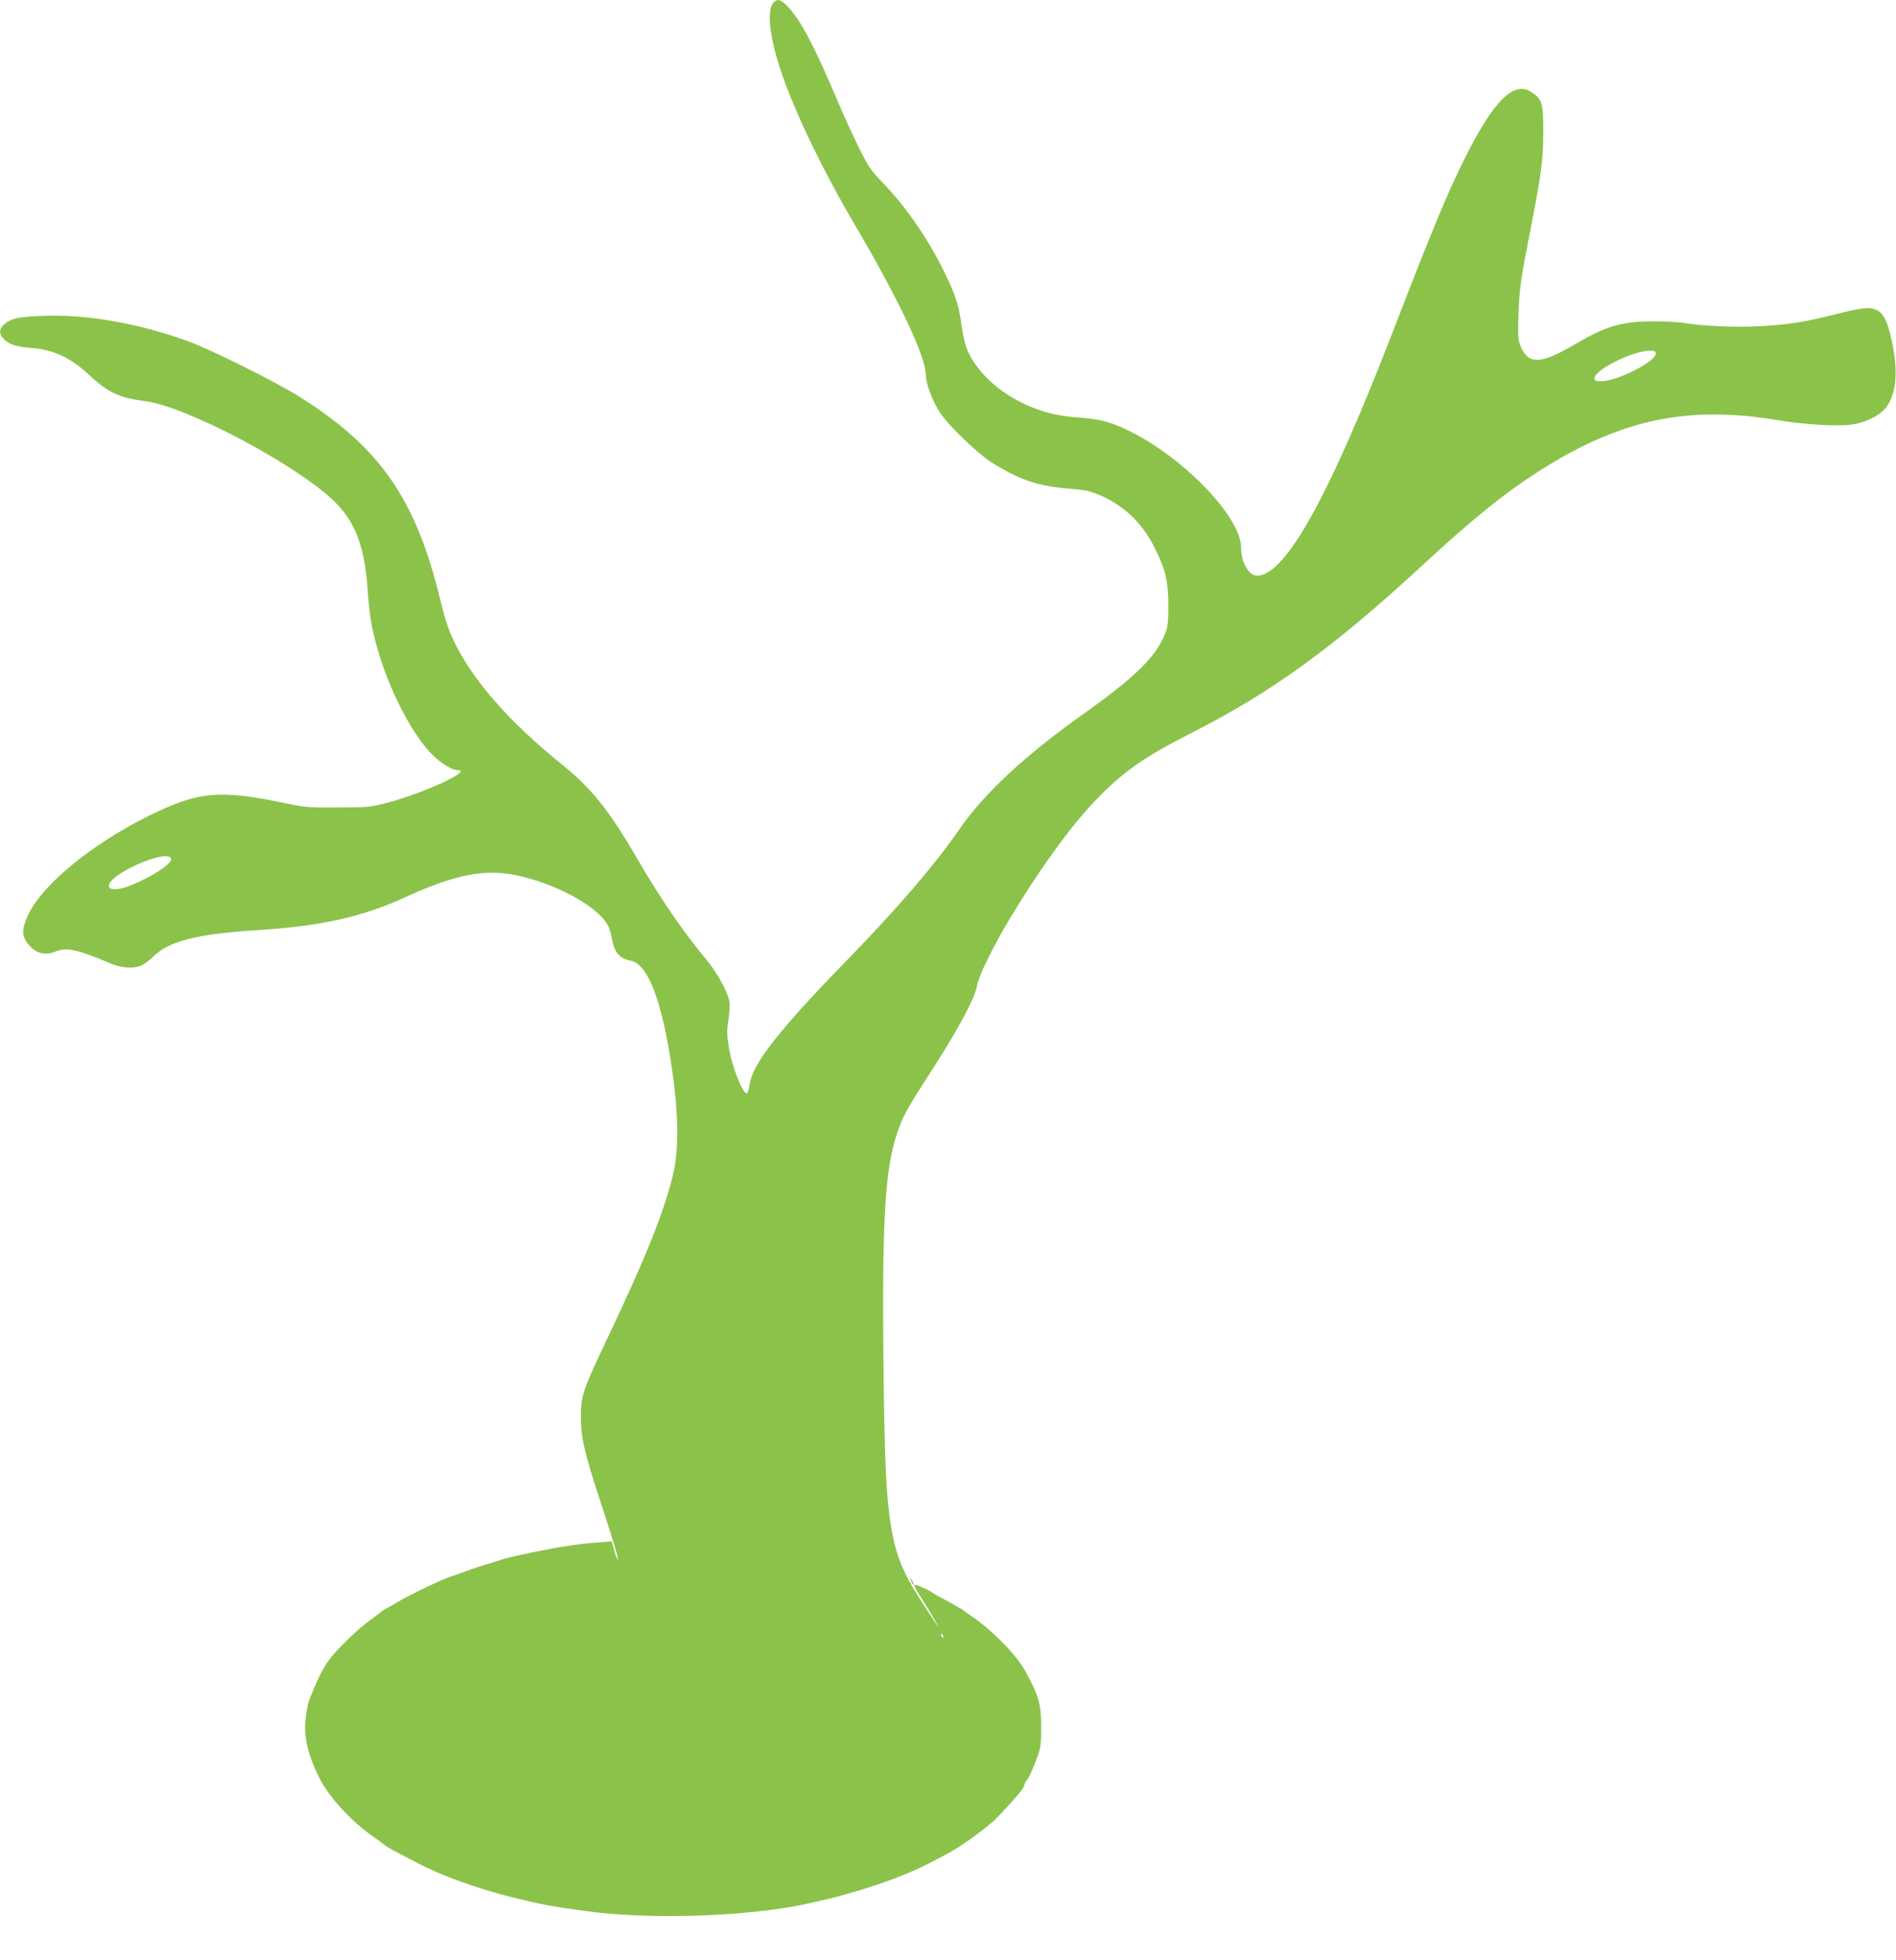 <?xml version="1.0" standalone="no"?>
<!DOCTYPE svg PUBLIC "-//W3C//DTD SVG 20010904//EN"
 "http://www.w3.org/TR/2001/REC-SVG-20010904/DTD/svg10.dtd">
<svg version="1.0" xmlns="http://www.w3.org/2000/svg"
 width="1239pt" height="1280pt" viewBox="0 0 1239 1280"
 preserveAspectRatio="xMidYMid meet">
<g transform="translate(0,1280) scale(0.1,-0.1)"
fill="#8bc34a" stroke="none">
<path d="M5064 12792 c-59 -39 -40 -232 50 -488 92 -262 268 -626 475 -977
287 -489 461 -857 461 -976 0 -50 36 -152 81 -228 51 -88 256 -287 361 -351
170 -105 291 -146 478 -162 63 -5 129 -13 145 -18 194 -60 342 -188 433 -375
70 -141 86 -213 87 -372 0 -96 -4 -141 -17 -173 -60 -159 -194 -291 -548 -542
-370 -263 -641 -514 -800 -745 -163 -236 -396 -507 -733 -854 -437 -448 -616
-674 -637 -807 -5 -31 -12 -59 -16 -63 -23 -24 -100 164 -121 299 -13 80 -14
107 -3 176 7 45 10 99 7 121 -10 63 -82 193 -153 278 -149 178 -302 402 -449
655 -182 315 -301 464 -500 623 -335 271 -566 533 -690 782 -44 89 -62 142
-96 280 -161 667 -395 1004 -927 1337 -154 96 -566 301 -717 357 -322 118
-663 179 -953 168 -161 -6 -206 -15 -252 -53 -39 -33 -39 -67 0 -104 34 -31
85 -47 187 -54 135 -11 251 -67 367 -176 116 -110 196 -148 351 -168 95 -13
196 -45 365 -119 336 -146 739 -391 890 -543 132 -131 192 -291 211 -555 5
-82 17 -187 25 -232 59 -328 253 -735 422 -884 54 -47 111 -79 142 -79 104 0
-217 -149 -459 -213 -111 -29 -126 -30 -321 -31 -188 -1 -217 1 -340 27 -436
91 -574 78 -893 -79 -395 -195 -731 -477 -806 -679 -27 -71 -26 -104 2 -146
49 -73 116 -95 193 -63 69 29 144 12 359 -80 68 -29 147 -34 199 -12 18 8 51
32 72 53 105 106 282 152 688 178 419 27 684 86 967 216 331 151 522 187 738
139 229 -51 470 -176 561 -290 25 -32 37 -60 47 -114 18 -98 49 -135 125 -151
101 -20 184 -212 248 -574 61 -348 72 -623 33 -801 -55 -246 -177 -552 -445
-1115 -147 -309 -162 -352 -162 -485 0 -138 23 -239 123 -543 91 -278 124
-387 118 -393 -2 -3 -12 23 -22 57 l-17 62 -86 -7 c-91 -7 -103 -8 -217 -25
-82 -13 -98 -16 -225 -42 -133 -28 -159 -34 -210 -51 -25 -8 -65 -21 -90 -28
-25 -7 -79 -25 -120 -40 -41 -16 -86 -32 -100 -35 -52 -15 -302 -135 -360
-174 -14 -9 -38 -23 -55 -31 -16 -8 -32 -17 -35 -20 -3 -3 -32 -25 -65 -50
-73 -54 -102 -79 -174 -150 -126 -124 -155 -170 -241 -385 -5 -11 -14 -55 -20
-98 -19 -131 6 -248 91 -417 61 -121 211 -282 354 -380 28 -19 56 -40 64 -48
7 -7 52 -33 100 -58 47 -25 102 -53 121 -63 151 -80 389 -166 613 -222 198
-49 263 -61 502 -93 399 -54 1026 -34 1400 44 103 22 225 50 255 60 14 4 45
13 70 20 190 54 390 130 505 192 22 12 72 38 111 58 79 41 212 134 309 218 24
21 152 161 175 191 13 18 25 39 26 48 2 9 7 19 11 22 12 8 44 79 74 161 20 55
23 84 23 190 0 151 -16 207 -106 369 -57 103 -212 261 -343 351 -28 18 -52 36
-55 39 -3 3 -16 12 -29 19 -47 27 -97 54 -136 75 -22 12 -42 24 -45 27 -3 3
-17 11 -32 18 -16 6 -39 17 -53 24 -14 6 -27 9 -31 6 -3 -3 24 -51 60 -106 53
-83 126 -211 84 -148 -215 319 -258 413 -297 648 -30 185 -41 423 -48 1073 -9
915 11 1248 88 1479 37 112 67 167 217 398 189 293 294 489 308 576 9 55 101
244 204 417 189 317 405 618 565 783 184 192 318 286 635 447 514 260 922 555
1486 1075 344 319 558 491 791 639 527 334 966 426 1560 325 176 -29 402 -41
488 -25 92 17 179 64 215 116 65 94 75 239 30 439 -27 121 -52 170 -97 191
-46 22 -92 17 -278 -30 -194 -49 -291 -64 -472 -75 -159 -10 -378 -1 -511 21
-37 6 -126 10 -199 10 -208 -1 -308 -30 -513 -151 -218 -128 -301 -133 -350
-18 -21 50 -22 61 -17 218 6 170 16 236 86 590 64 329 75 418 76 600 0 185 -8
213 -75 257 -117 79 -249 -52 -440 -435 -113 -227 -200 -435 -481 -1161 -411
-1060 -692 -1561 -875 -1561 -54 0 -104 89 -104 184 0 195 -365 578 -720 756
-124 62 -194 81 -321 91 -137 9 -223 28 -328 70 -192 77 -350 216 -418 368
-15 34 -30 97 -39 163 -17 130 -38 197 -109 343 -106 218 -247 424 -395 579
-88 92 -104 113 -164 235 -37 73 -108 228 -157 345 -142 334 -230 499 -312
584 -40 41 -60 49 -83 34z m5756 -2301 c0 -53 -253 -181 -357 -181 -36 0 -43
3 -43 20 0 54 248 178 358 179 35 1 42 -2 42 -18z m-9702 -3299 c10 -30 -120
-117 -262 -174 -78 -32 -139 -35 -144 -7 -14 74 383 251 406 181z m5046 -5078
c3 -8 2 -12 -4 -9 -6 3 -10 10 -10 16 0 14 7 11 14 -7z"/>
<path d="M5951 2480 c14 -31 19 -36 19 -24 0 6 -7 19 -16 30 -14 18 -14 18 -3
-6z"/>
</g>
</svg>
